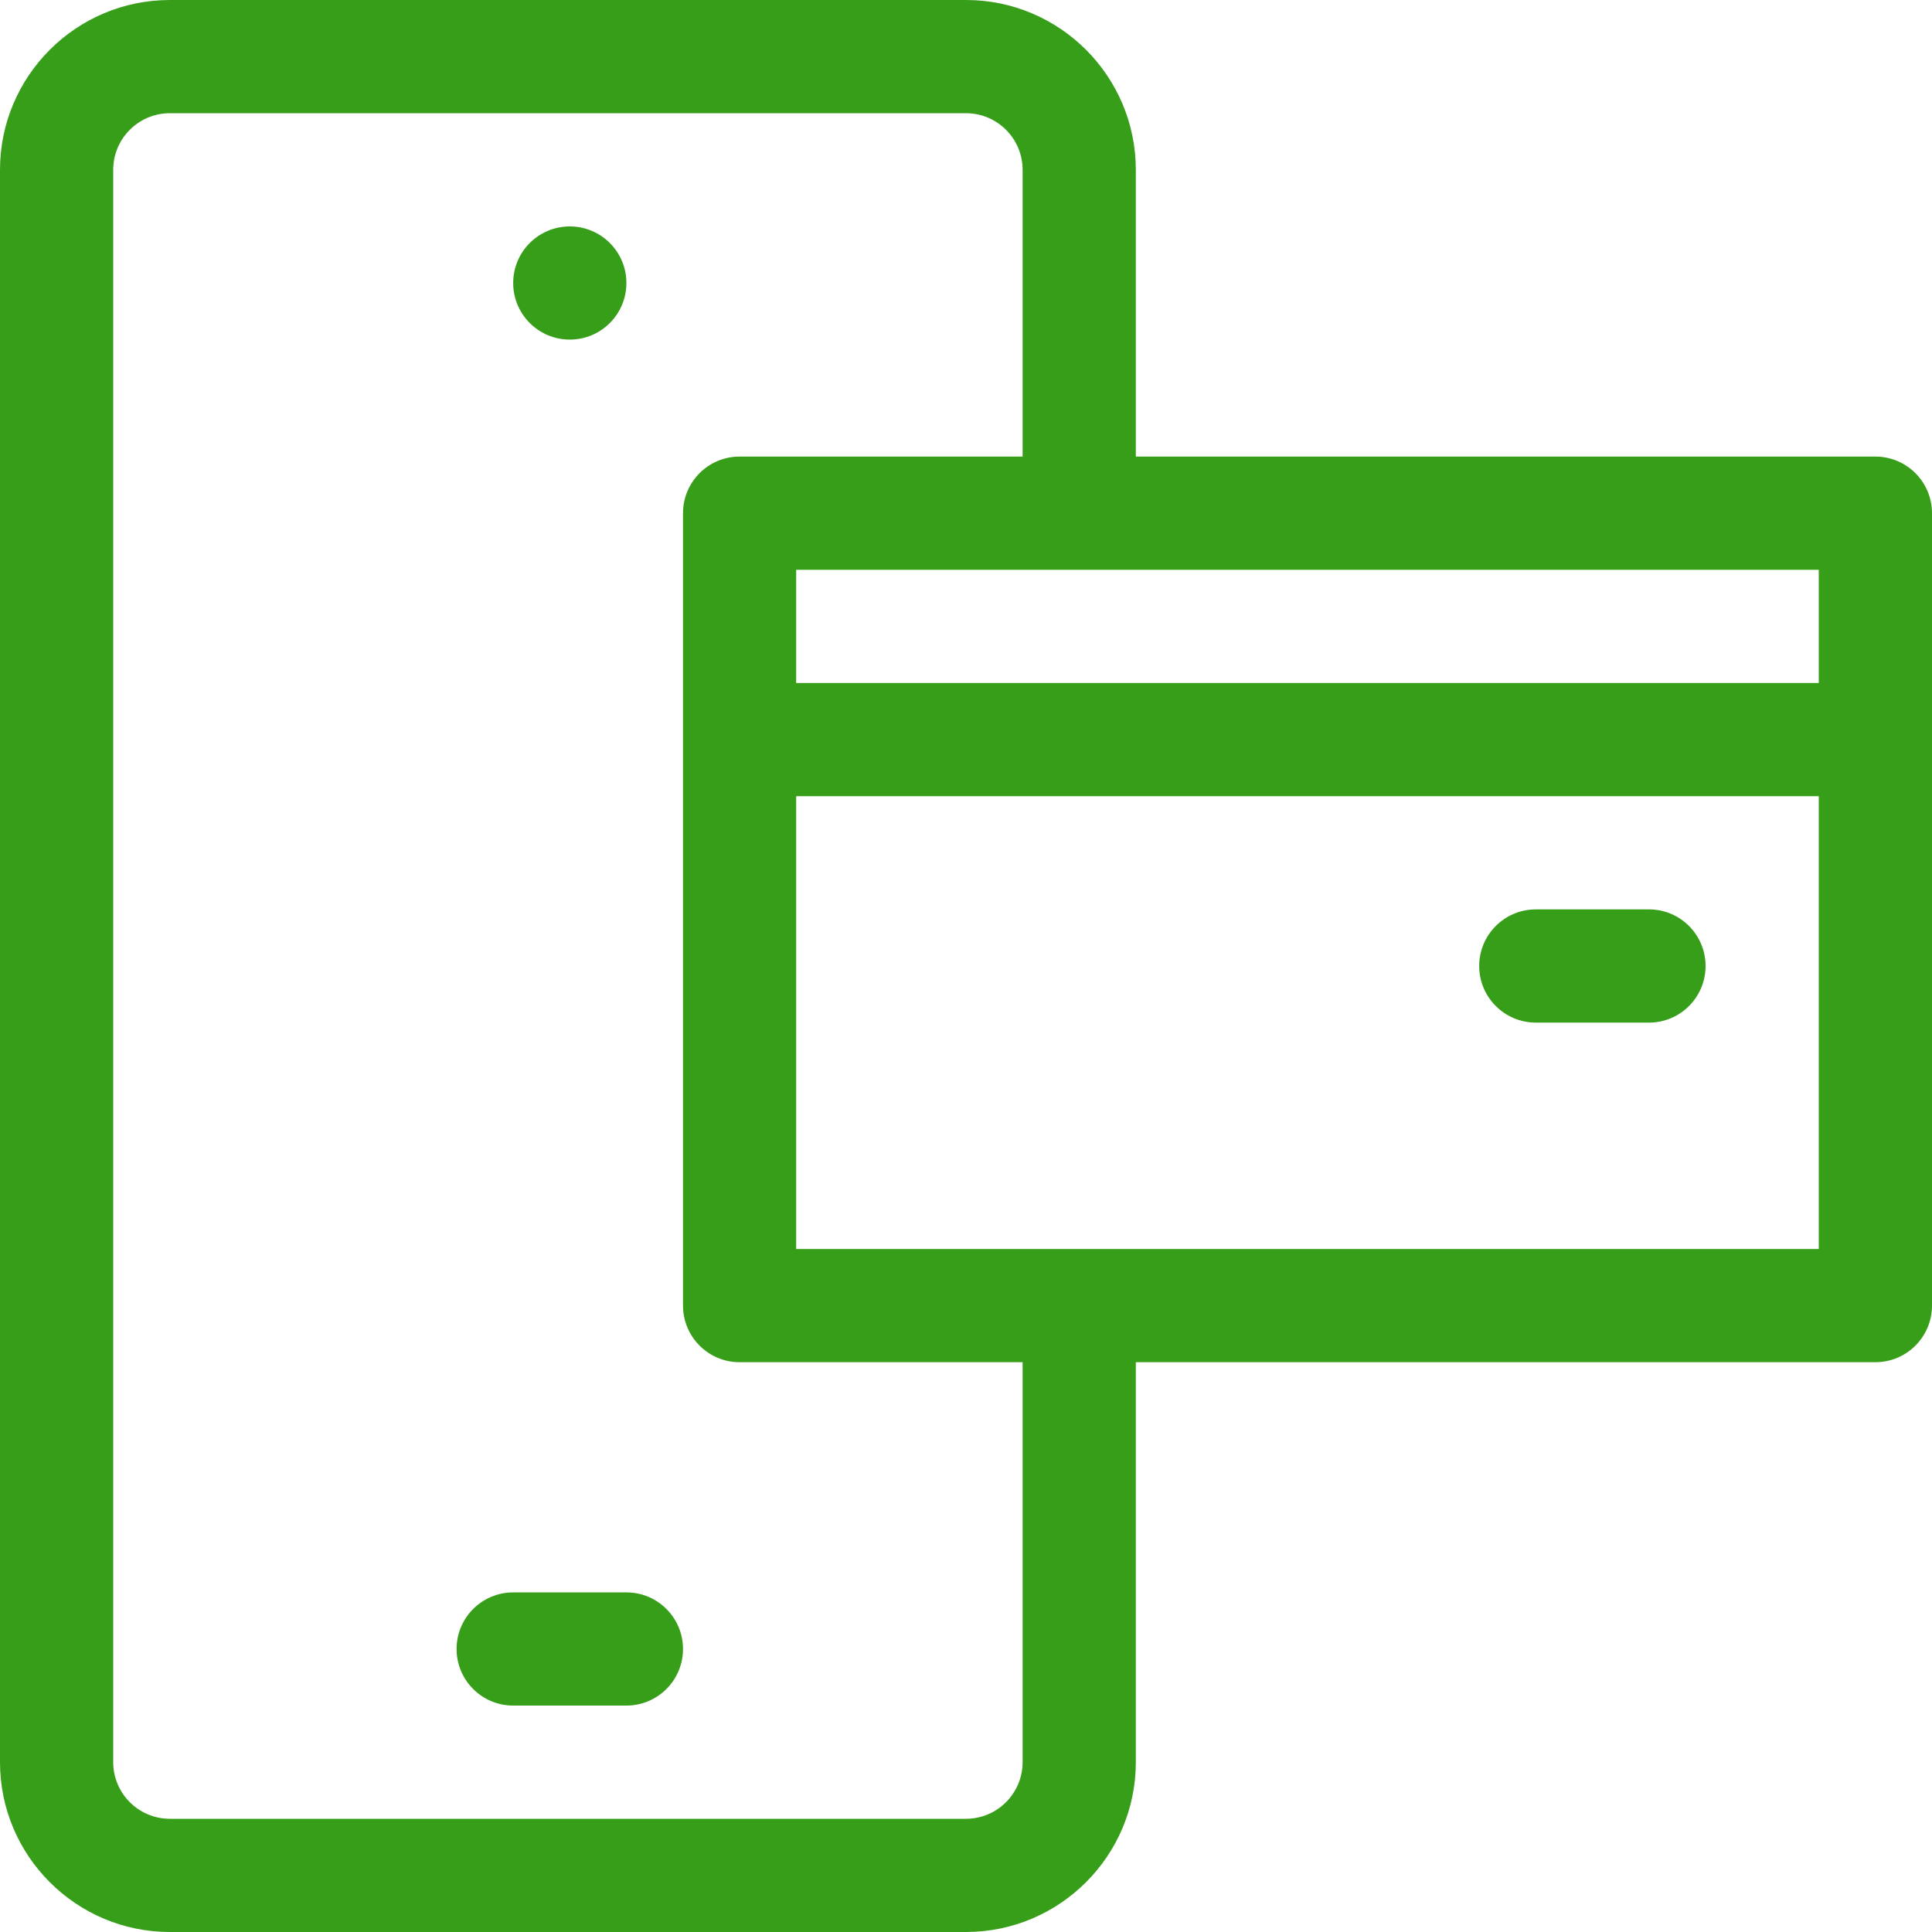 <svg width="40" height="40" viewBox="0 0 40 40" fill="none" xmlns="http://www.w3.org/2000/svg">
<g clip-path="url(#clip0_626_32459)">
<path d="M3.516 40H20C21.939 40 23.516 38.423 23.516 36.484V28.203H38.828C39.475 28.203 40 27.678 40 27.031V10.625C40 9.978 39.475 9.453 38.828 9.453H23.516V3.516C23.516 1.577 21.939 0 20 0H3.516C1.577 0 0 1.577 0 3.516V36.484C0 38.423 1.577 40 3.516 40ZM37.656 25.859H16.484V16.484H37.656V25.859ZM37.656 11.797V14.141H16.484V11.797H37.656ZM2.344 3.516C2.344 2.869 2.869 2.344 3.516 2.344H20C20.646 2.344 21.172 2.869 21.172 3.516V9.453H15.312C14.665 9.453 14.141 9.978 14.141 10.625V27.031C14.141 27.678 14.665 28.203 15.312 28.203H21.172V36.484C21.172 37.13 20.646 37.656 20 37.656H3.516C2.869 37.656 2.344 37.13 2.344 36.484V3.516Z" fill="#379E1A"/>
<path d="M11.797 7.031C12.444 7.031 12.969 6.507 12.969 5.859C12.969 5.212 12.444 4.688 11.797 4.688C11.15 4.688 10.625 5.212 10.625 5.859C10.625 6.507 11.15 7.031 11.797 7.031Z" fill="#379E1A"/>
<path d="M10.625 35.312H12.969C13.616 35.312 14.141 34.788 14.141 34.141C14.141 33.493 13.616 32.969 12.969 32.969H10.625C9.978 32.969 9.453 33.493 9.453 34.141C9.453 34.788 9.978 35.312 10.625 35.312Z" fill="#379E1A"/>
<path d="M31.797 21.172H34.141C34.788 21.172 35.312 20.647 35.312 20C35.312 19.353 34.788 18.828 34.141 18.828H31.797C31.15 18.828 30.625 19.353 30.625 20C30.625 20.647 31.15 21.172 31.797 21.172Z" fill="#379E1A"/>
</g>
<defs>
<clipPath id="clip0_626_32459">
<rect width="40" height="40" fill="white"/>
</clipPath>
</defs>
</svg>
